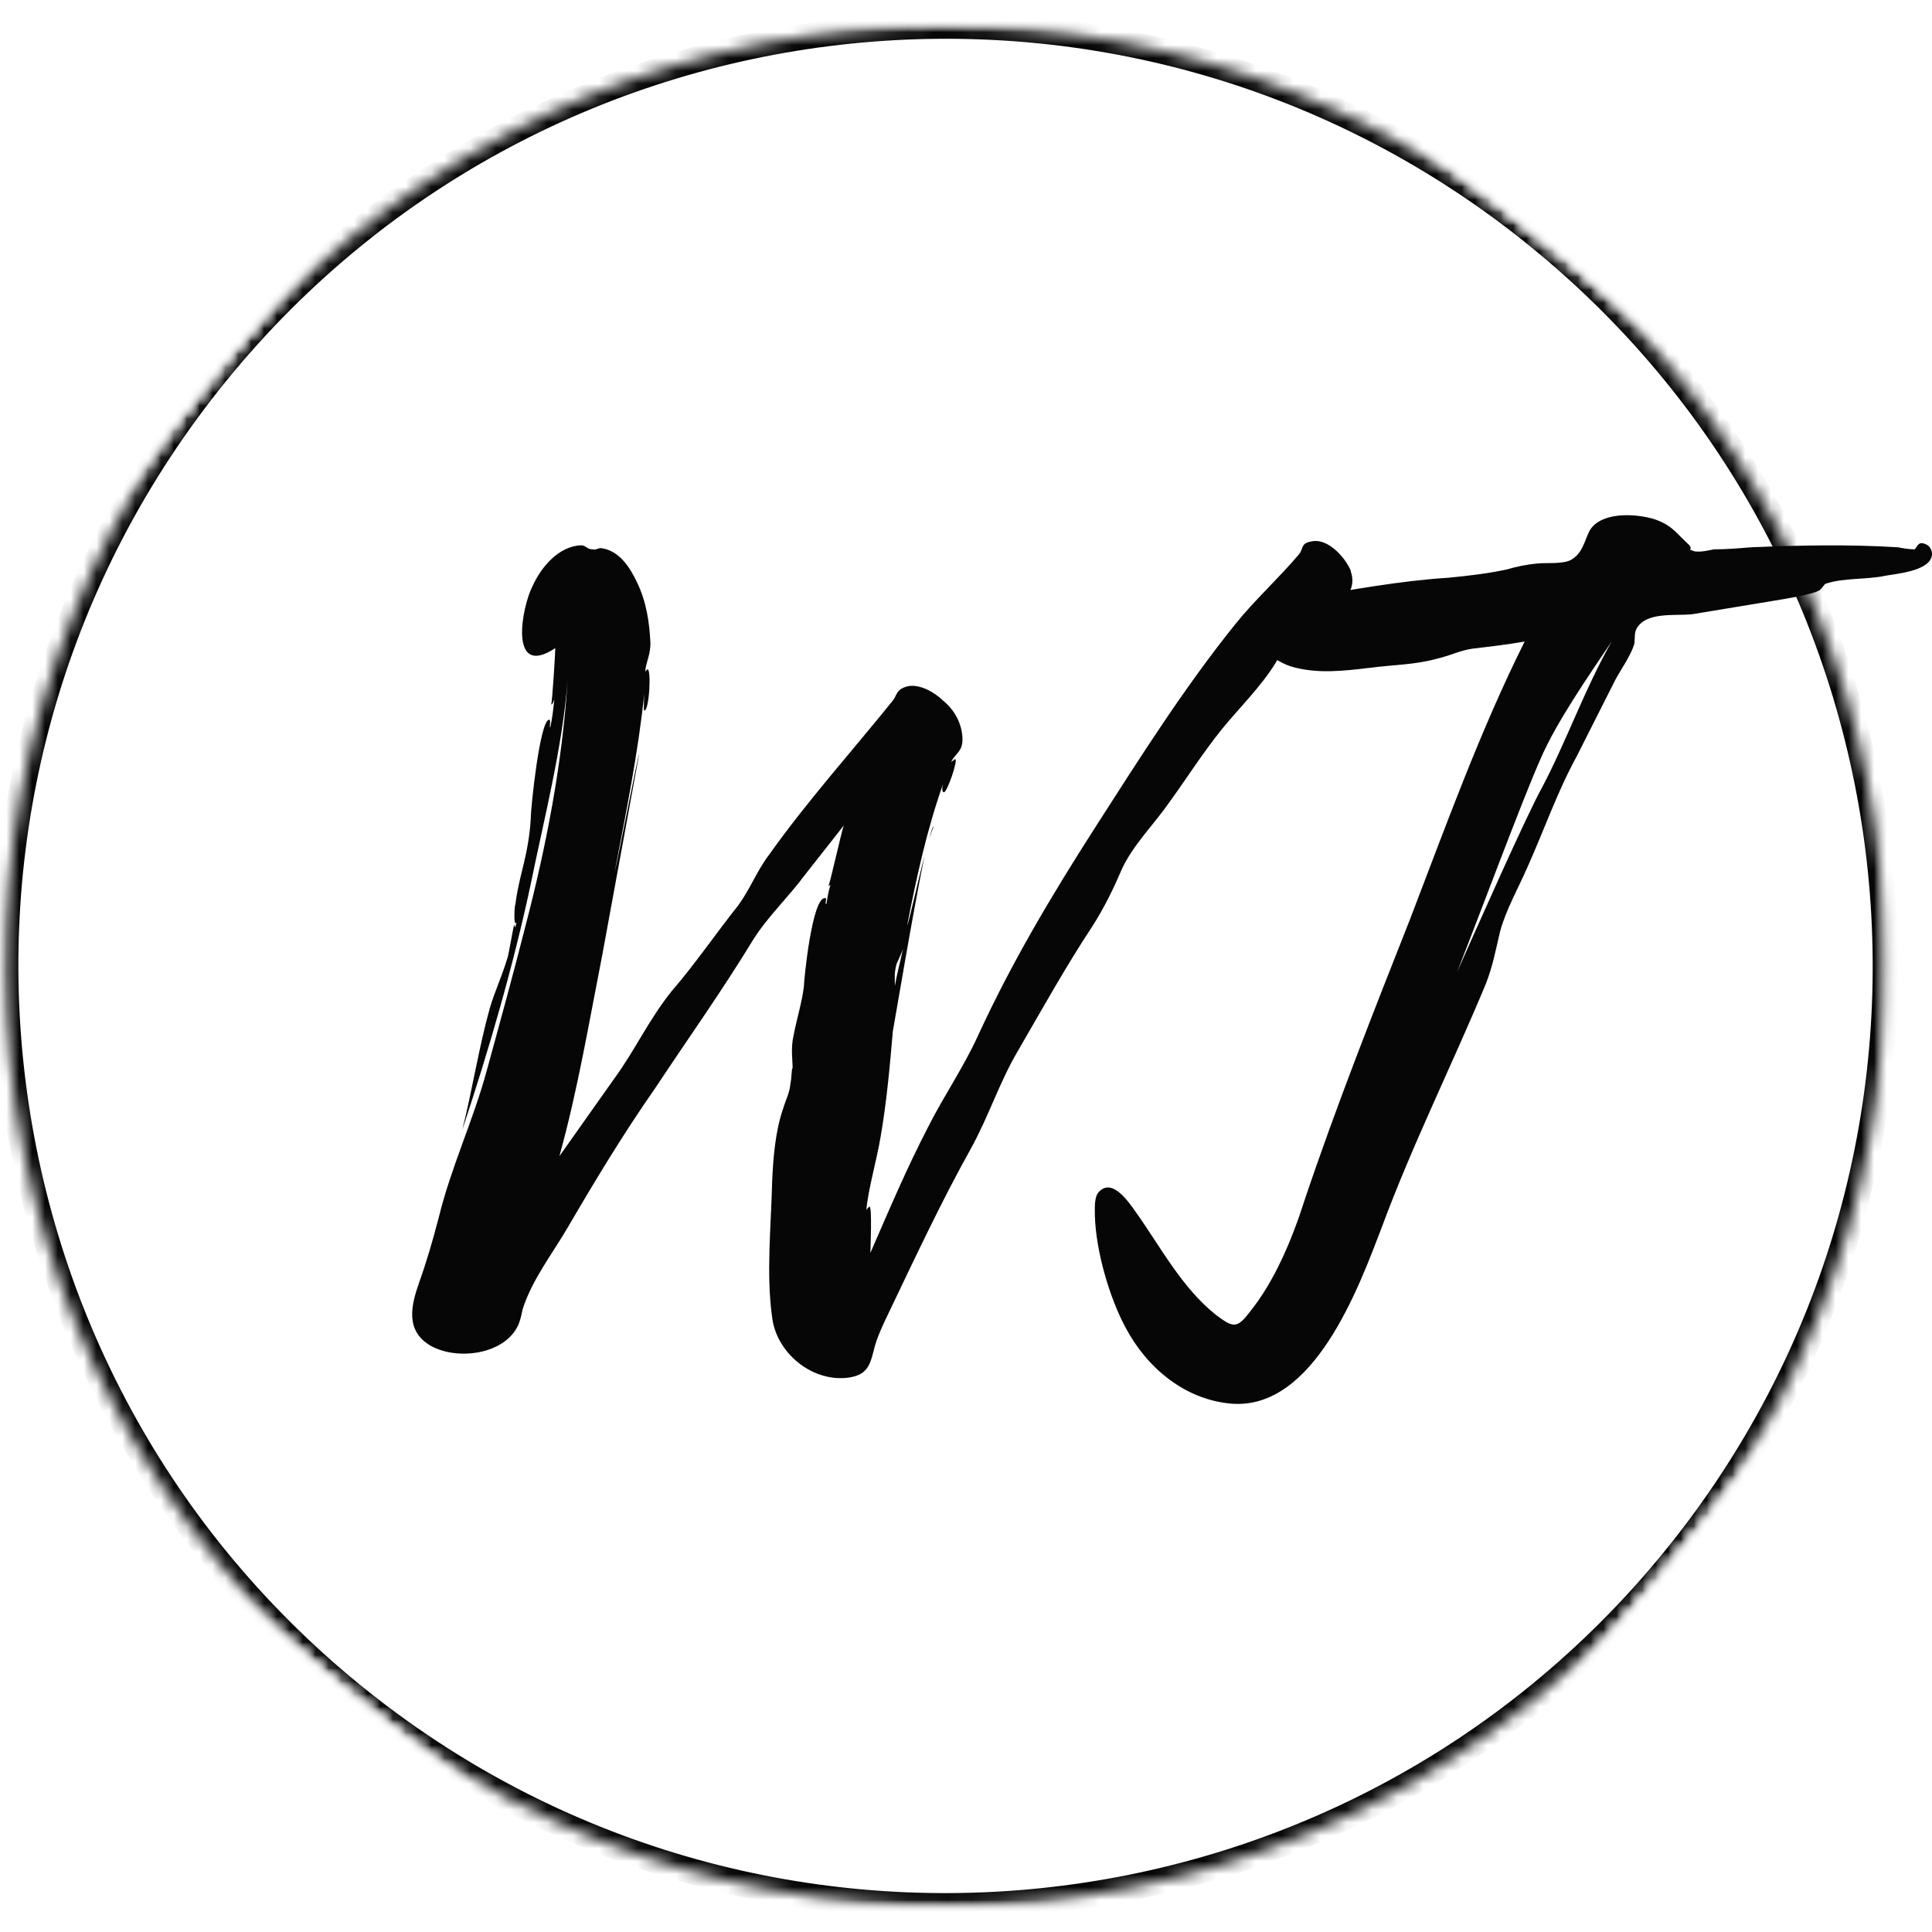 <svg xmlns="http://www.w3.org/2000/svg" fill="none" viewBox="0 0 150 150" height="150" width="150">
<mask height="146" width="147" y="2" x="0" maskUnits="userSpaceOnUse" style="mask-type:luminance" id="mask0_2111_2">
<path fill="white" d="M0 2H146.564V148H0V2Z"></path>
</mask>
<g mask="url(#mask0_2111_2)">
<mask height="206" width="206" y="-28" x="-30" maskUnits="userSpaceOnUse" style="mask-type:luminance" id="mask1_2111_2">
<path fill="white" d="M-29.264 85.517L62.825 -27.599L175.938 64.49L83.851 177.603L-29.264 85.517Z"></path>
</mask>
<g mask="url(#mask1_2111_2)">
<mask height="206" width="207" y="-28" x="-30" maskUnits="userSpaceOnUse" style="mask-type:luminance" id="mask2_2111_2">
<path fill="white" d="M-29.264 85.517L62.891 -27.68L176.086 64.475L83.933 177.669L-29.264 85.517Z"></path>
</mask>
<g mask="url(#mask2_2111_2)">
<mask height="146" width="147" y="2" x="0" maskUnits="userSpaceOnUse" style="mask-type:luminance" id="mask3_2111_2">
<path fill="white" d="M16.814 28.917C-8.634 60.176 -3.924 106.145 27.335 131.593C58.592 157.041 104.561 152.331 130.009 121.072C155.457 89.813 150.747 43.844 119.488 18.396C88.231 -7.05 42.26 -2.34 16.814 28.917Z"></path>
</mask>
<g mask="url(#mask3_2111_2)">
<path stroke-width="2" stroke="#060606" d="M16.814 28.917C-8.634 60.176 -3.924 106.145 27.335 131.593C58.593 157.041 104.561 152.331 130.009 121.072C155.457 89.813 150.747 43.844 119.488 18.396C88.231 -7.05 42.26 -2.34 16.814 28.917Z"></path>
</g>
</g>
</g>
</g>
<path fill="#060606" d="M104.9 44.45C104.82 44.293 104.9 44.371 104.9 44.371C104.503 43.354 103.151 41.788 101.881 42.024C100.929 42.179 101.245 42.57 100.849 43.039C99.26 44.92 97.434 46.562 95.925 48.44C91.954 53.371 88.54 58.772 85.125 64.093C81.71 69.415 78.532 74.737 75.913 80.45C74.801 82.876 73.292 85.069 72.102 87.416C70.433 90.624 69.004 93.99 67.575 97.279C67.575 97.121 67.732 93.52 67.495 93.677C67.335 93.835 67.256 93.913 67.256 93.99C67.415 92.269 68.051 90.155 68.368 88.277C68.844 85.538 69.084 82.798 69.321 80.059C69.48 79.199 70.91 70.667 71.783 66.441C71.227 68.555 70.593 71.529 70.433 71.842C71.147 68.164 71.942 64.484 73.212 60.885C73.132 61.198 73.132 61.51 73.292 61.51C73.531 61.51 74.404 59.007 74.165 58.929L73.848 59.162C74.165 58.459 74.801 58.381 74.721 57.206C74.641 56.109 74.087 55.094 73.212 54.389C72.578 53.762 71.386 53.059 70.433 53.292C69.56 53.528 69.64 53.998 69.321 54.389C66.303 58.145 62.651 62.215 59.713 66.362C58.76 67.616 58.283 68.946 57.331 70.276C55.582 72.468 53.993 74.816 52.167 76.93C50.342 79.199 49.309 81.546 47.64 83.815L43.432 89.764C44.862 84.599 45.735 79.356 46.767 74.111C47.007 72.781 49.626 58.536 49.626 58.536C49.546 58.536 47.959 66.832 47.72 67.695C48.593 63.154 49.546 58.459 50.023 53.84C50.023 53.762 49.945 55.249 50.023 55.17C50.421 55.17 50.579 51.884 50.262 51.962C50.182 52.041 50.102 52.12 50.102 52.198C50.102 51.493 50.499 50.945 50.499 49.927C50.421 48.285 50.182 46.719 49.468 45.232C48.912 44.057 48.117 42.806 46.767 42.57C46.45 42.493 46.371 42.727 45.974 42.648C45.575 42.648 45.498 42.336 45.099 42.336C43.353 42.415 42.003 44.057 41.367 45.465C40.494 47.11 39.462 52.744 43.113 50.318C43.113 50.711 42.876 54.467 42.796 54.701C42.956 54.624 42.956 54.467 43.036 54.31C42.956 55.094 42.876 55.797 42.717 56.502C42.637 56.424 42.796 55.876 42.637 55.876C41.923 55.876 41.208 62.685 41.208 63.545C41.128 65.111 40.811 66.52 40.414 68.085C40.255 68.789 40.097 69.494 40.018 70.197C39.938 70.276 39.858 72.077 40.097 71.608C40.097 71.763 40.018 71.842 40.018 71.999C39.938 71.92 39.938 71.842 39.938 71.763C39.858 71.842 39.462 74.346 39.382 74.425C38.985 75.755 38.429 76.93 38.032 78.26C37.159 81.389 36.681 84.599 35.887 87.729C37.952 81.546 39.858 74.973 41.208 68.634C42.24 63.545 43.669 58.066 44.066 52.823C43.669 59.241 42.4 65.738 40.811 71.842C39.858 75.598 38.825 79.356 37.793 83.112C36.76 86.947 35.014 90.624 34.061 94.538C33.585 96.34 33.188 97.748 32.552 99.547C31.916 101.347 31.44 103.304 33.425 104.479C35.491 105.651 39.222 105.182 40.255 102.834C40.414 102.443 40.494 102.052 40.574 101.661C41.287 99.39 42.876 97.355 44.066 95.322C46.211 91.642 48.436 87.965 50.898 84.442C53.437 80.607 56.059 76.93 58.441 73.016C59.553 71.215 61.222 69.651 62.491 67.928L65.51 64.093C65.35 64.484 64.397 68.789 64.317 68.789C64.397 68.789 64.397 68.712 64.477 68.712C64.317 69.182 64.24 69.728 64.16 70.197C64.001 70.197 64.24 69.728 64.08 69.728C63.048 69.573 62.412 76.146 62.412 76.615C62.254 77.869 61.855 79.12 61.618 80.371C61.379 81.389 61.539 82.252 61.539 82.955C61.459 82.798 61.459 83.815 61.379 84.051C61.299 84.912 61.062 85.224 60.823 86.008C60.189 87.807 60.03 89.921 59.95 91.721C59.87 95.165 59.473 98.921 59.95 102.286C60.269 104.948 62.888 107.217 65.669 106.983C67.178 106.826 67.495 106.199 67.812 104.948C68.051 103.852 68.607 102.756 69.163 101.583C71.147 97.434 73.132 93.208 75.357 89.216C76.786 86.635 77.58 84.051 79.011 81.625C80.917 78.338 82.743 75.05 84.808 71.92C85.761 70.433 86.474 68.946 87.11 67.459C87.983 65.581 89.652 63.936 90.842 62.215C92.194 60.337 93.383 58.459 94.892 56.581C96.244 54.937 97.91 53.292 99.023 51.493C99.499 50.711 99.183 50.711 99.896 50.006C100.372 49.536 101.088 48.988 101.722 48.519C102.994 47.501 105.535 46.483 104.9 44.45ZM69.64 74.737C69.56 74.973 69.797 74.425 70.037 73.877C70.037 73.798 70.116 73.72 70.116 73.641C69.877 74.737 69.64 75.598 69.48 76.537C69.48 75.991 69.401 75.519 69.64 74.737ZM72.499 64.172C72.419 64.172 72.259 64.563 72.102 65.345C72.259 64.642 72.499 64.172 72.499 64.172Z"></path>
<path fill="#060606" d="M149.994 42.886C149.914 42.492 149.677 42.255 149.28 42.179C148.881 42.099 148.801 42.572 148.644 42.651C148.247 42.651 147.77 42.572 147.371 42.492C143.558 42.255 139.745 42.334 135.933 42.492C134.979 42.572 134.024 42.651 133.071 42.651C132.674 42.727 132.04 42.886 131.561 42.806C130.847 42.572 131.561 42.727 131.084 42.255C130.131 41.39 129.814 40.76 128.384 40.288C127.034 39.895 124.651 39.739 123.618 40.918C123.062 41.548 123.062 42.806 122.029 43.437C121.393 43.83 120.043 43.671 119.327 43.751C118.533 43.83 117.739 43.988 116.944 44.222C115.434 44.539 114.084 44.694 112.495 44.852C108.682 45.09 104.949 45.797 101.134 46.427C100.34 46.506 98.99 46.661 98.114 47.133C95.335 48.55 98.434 51.226 100.34 51.777C102.326 52.328 104.312 52.091 106.299 51.856C108.046 51.619 109.874 51.619 111.541 51.147C112.574 50.912 113.29 50.517 114.321 50.361C115.673 50.203 117.023 50.045 118.373 49.81C114.878 56.813 112.257 64.13 109.475 71.368C106.616 78.606 103.756 85.845 101.293 93.162C100.34 96.152 98.99 99.456 97.004 101.895C96.05 103.155 95.731 103.076 94.461 102.132C91.759 100.007 90.092 96.782 88.185 94.106C87.629 93.32 86.357 91.432 85.324 92.532C84.927 92.925 85.007 93.871 85.007 94.42C85.086 97.096 86.119 100.716 87.39 103.076C89.059 106.222 91.998 108.661 95.574 108.977C102.007 109.526 105.503 99.928 107.252 95.364C109.635 88.914 112.734 82.697 115.354 76.402C115.911 74.986 116.15 73.649 116.467 72.312C116.944 70.58 117.897 68.929 118.613 67.276C119.883 64.444 120.916 61.454 122.426 58.701L125.445 52.721C125.922 51.856 126.558 50.989 126.875 50.045C126.955 49.652 126.875 49.18 127.034 48.866C127.748 47.45 130.054 47.843 131.404 47.685L137.123 46.741C138.076 46.583 139.109 46.427 140.142 46.19C140.459 46.111 140.858 46.034 141.175 45.876C141.412 45.797 141.652 45.325 141.732 45.325C143.082 44.852 144.988 45.011 146.418 44.694C147.294 44.539 150.153 44.301 149.994 42.886ZM119.726 61.14C118.533 63.263 114.64 72.075 113.131 75.458C114.72 71.447 118.136 62.24 119.566 59.015C120.757 56.183 123.379 52.407 125.128 49.81C123.062 53.428 121.632 57.52 119.726 61.14Z"></path>
</svg>
